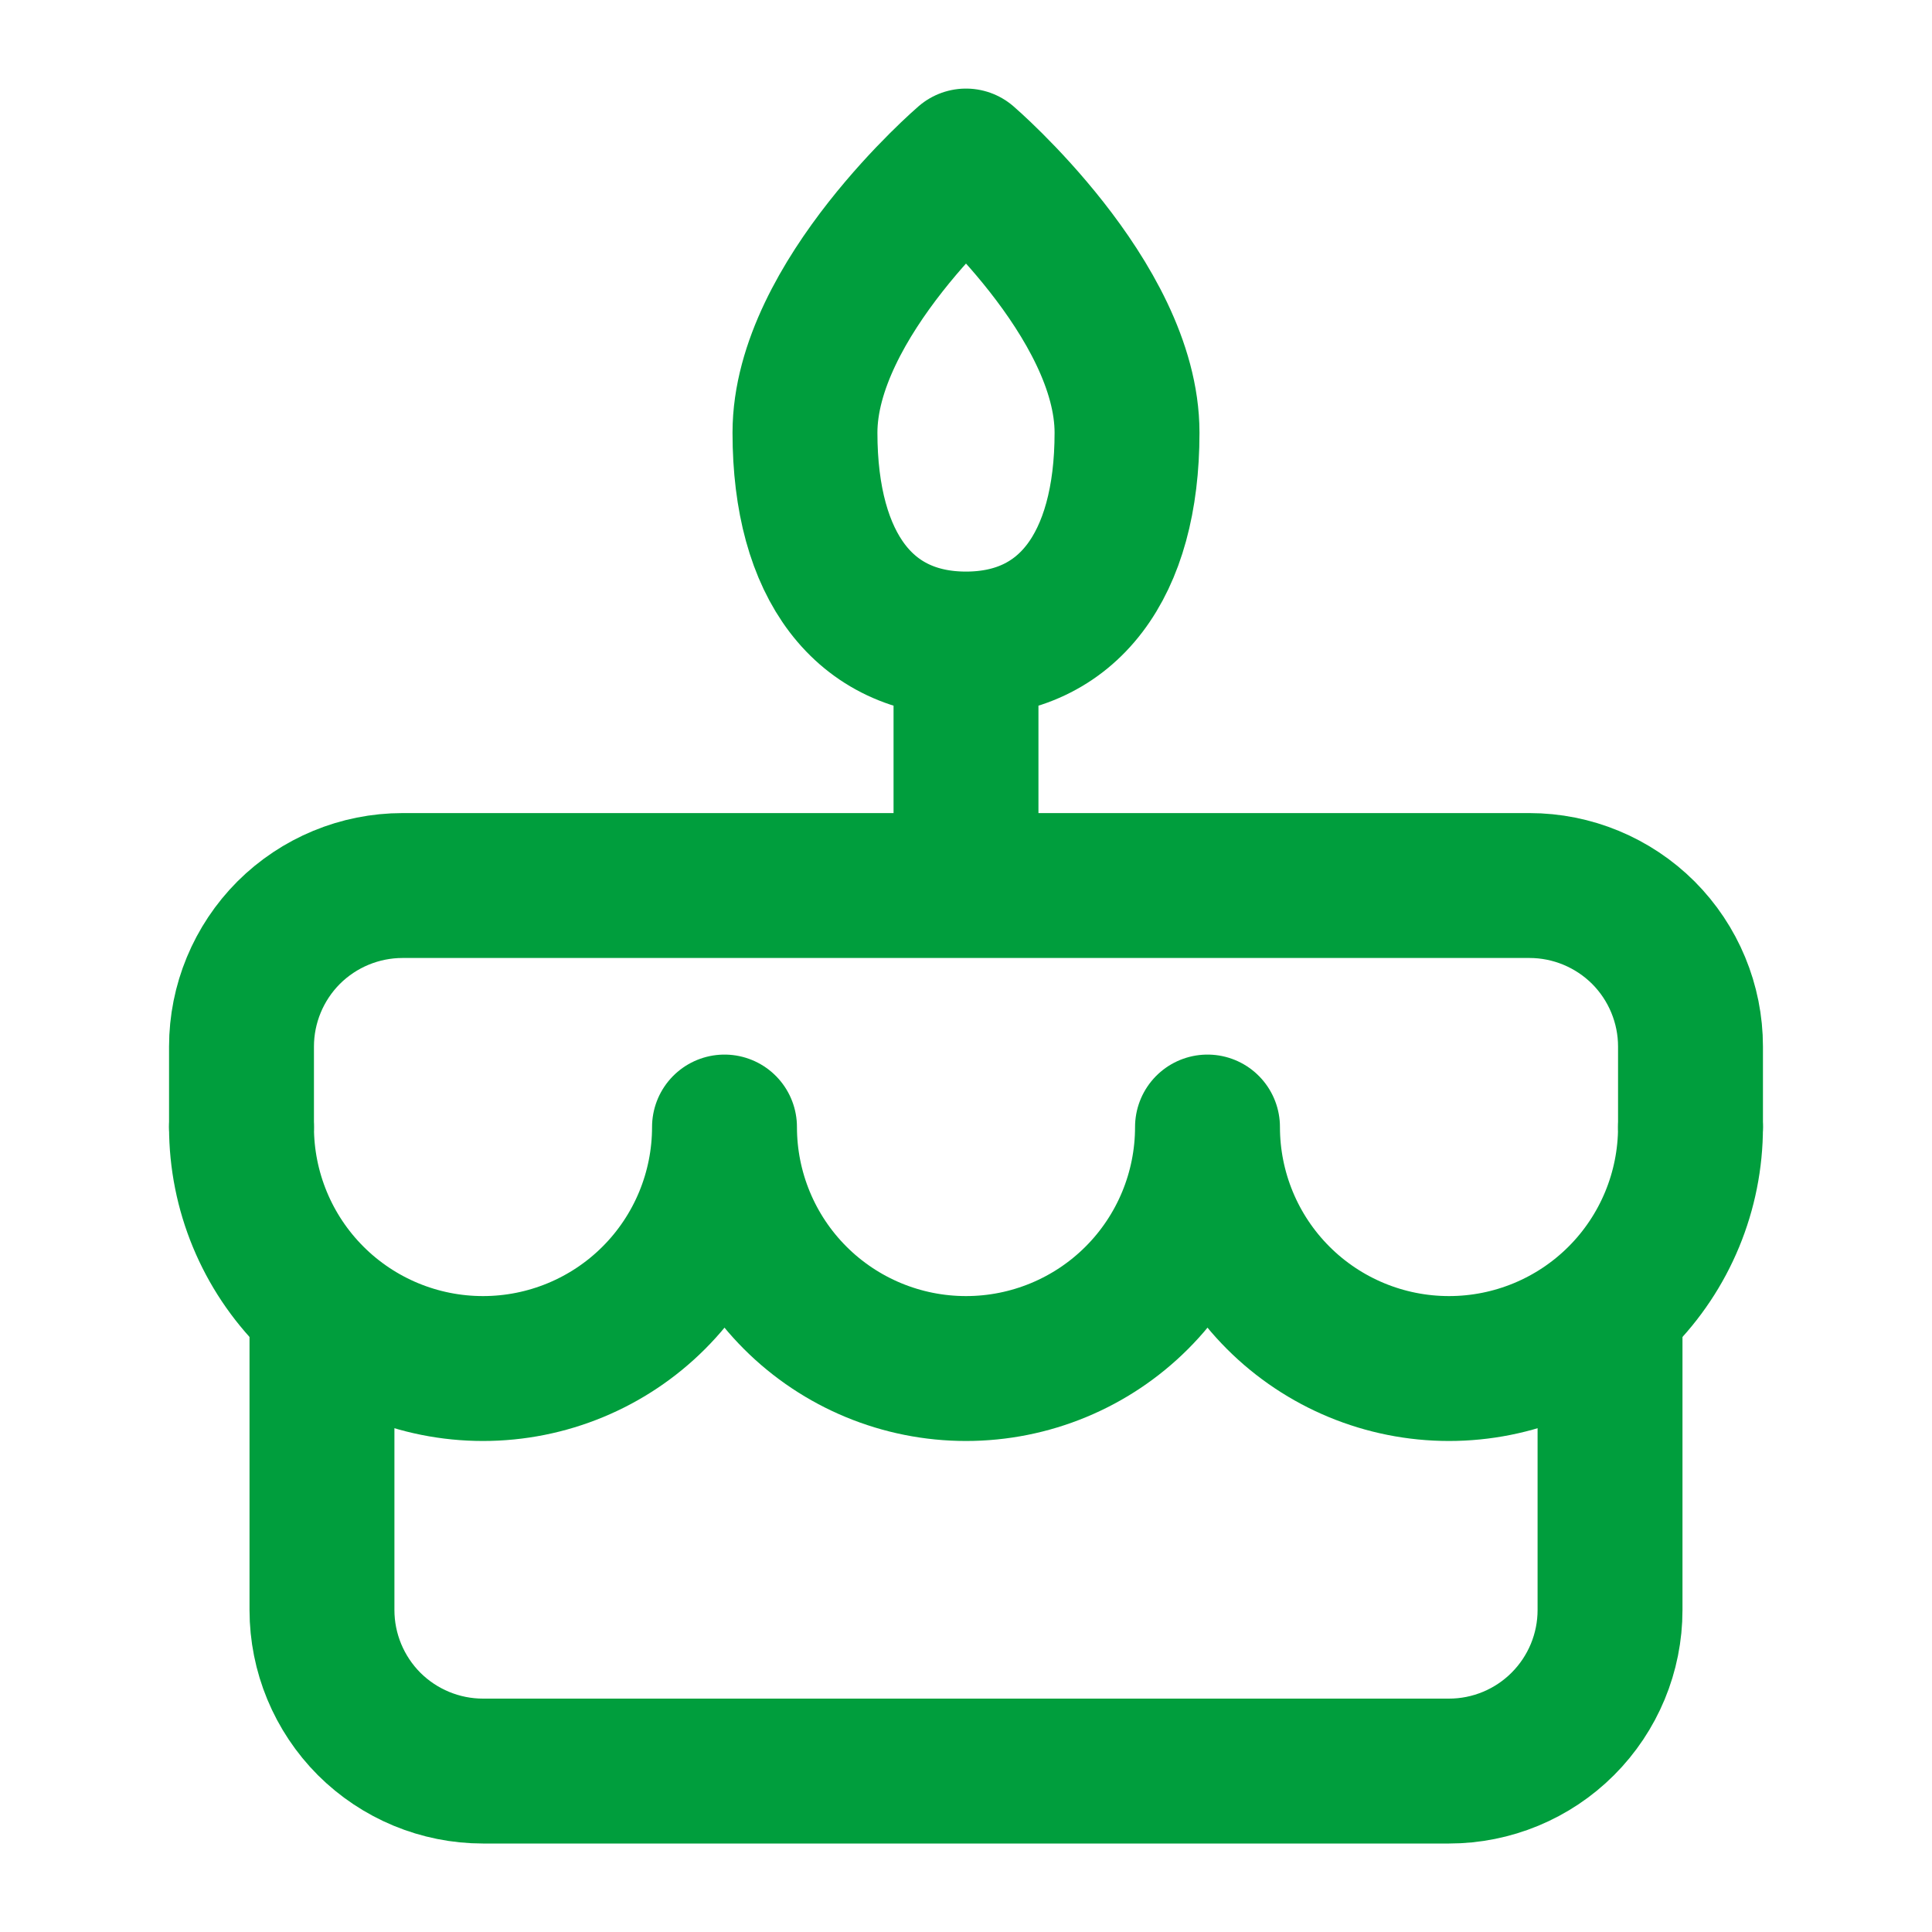 <svg width="24" height="24" viewBox="0 0 20 20" fill="none" xmlns="http://www.w3.org/2000/svg">
<path d="M3.333 13.75V16.667C3.333 17.109 3.509 17.533 3.821 17.846C4.134 18.158 4.558 18.334 5 18.334H15C15.442 18.334 15.866 18.158 16.178 17.846C16.491 17.533 16.667 17.109 16.667 16.667V13.75M2.5 11.667V10.834C2.5 10.392 2.676 9.968 2.988 9.655C3.301 9.343 3.725 9.167 4.167 9.167H15.833C16.275 9.167 16.699 9.343 17.012 9.655C17.324 9.968 17.5 10.392 17.5 10.834V11.667M10 6.667V9.167M10 6.667C11.052 6.667 11.667 5.86 11.667 4.479C11.667 3.099 10 1.667 10 1.667C10 1.667 8.333 3.099 8.333 4.479C8.333 5.86 8.948 6.667 10 6.667Z" stroke="#009E3D" stroke-width="1.5" stroke-linecap="round" stroke-linejoin="round"/>
<path d="M2.5 11.667C2.5 12.33 2.763 12.966 3.232 13.435C3.701 13.904 4.337 14.167 5 14.167C5.663 14.167 6.299 13.904 6.768 13.435C7.237 12.966 7.5 12.33 7.5 11.667C7.5 12.33 7.763 12.966 8.232 13.435C8.701 13.904 9.337 14.167 10 14.167C10.663 14.167 11.299 13.904 11.768 13.435C12.237 12.966 12.5 12.33 12.5 11.667C12.5 12.33 12.763 12.966 13.232 13.435C13.701 13.904 14.337 14.167 15 14.167C15.663 14.167 16.299 13.904 16.768 13.435C17.237 12.966 17.5 12.33 17.5 11.667" stroke="#009E3D" stroke-width="1.5" stroke-linecap="round" stroke-linejoin="round"/>
</svg>

